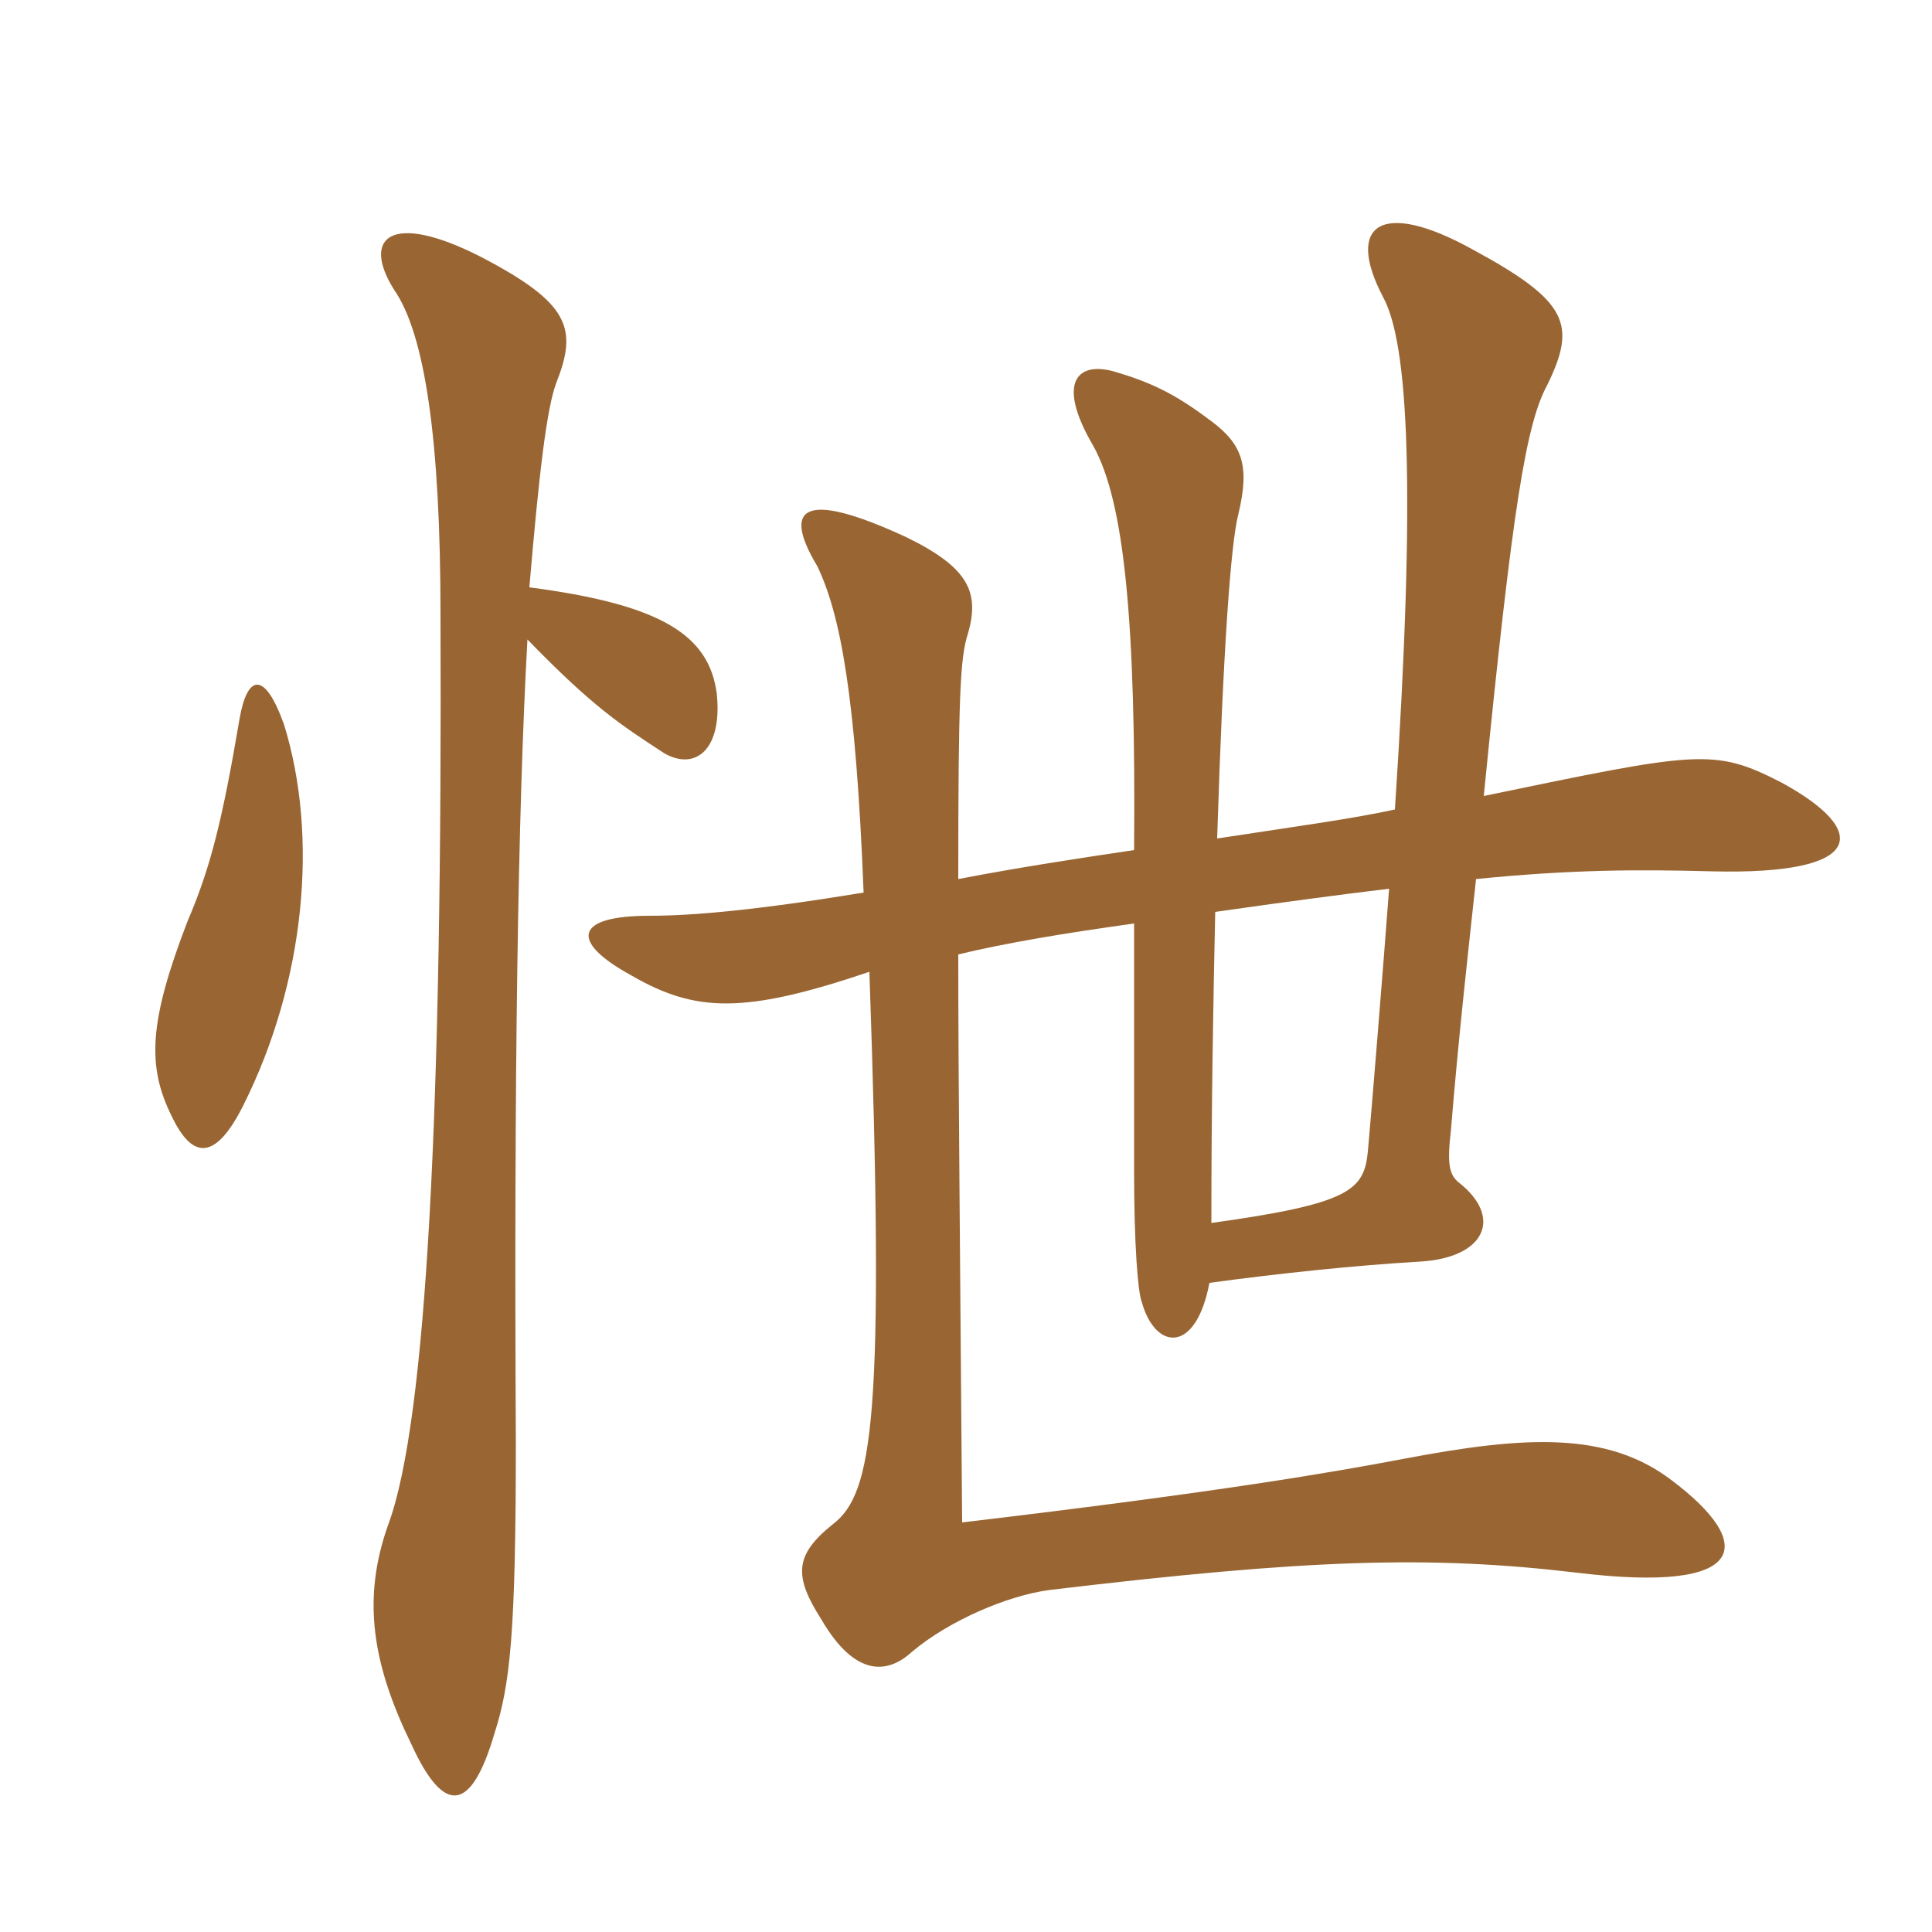 <svg xmlns="http://www.w3.org/2000/svg" xmlns:xlink="http://www.w3.org/1999/xlink" width="150" height="150"><path fill="#996633" padding="10" d="M40.95 49.65C46.05 54.90 48.15 56.25 51.60 58.50C54 59.85 56.10 58.20 55.65 53.85C55.05 49.35 51.45 46.95 41.10 45.60C41.85 36.75 42.45 31.65 43.20 29.70C44.85 25.50 44.25 23.55 37.35 19.95C30.30 16.35 28.05 18.45 30.60 22.50C33 25.95 34.20 34.20 34.20 47.70C34.35 85.80 33.15 110.25 30.15 118.35C28.05 124.20 28.95 129.30 31.95 135.45C34.50 141 36.60 140.70 38.40 134.55C39.60 130.80 40.05 126.90 40.05 111.90C39.90 83.70 40.20 63.15 40.95 49.65ZM18.60 55.80C17.25 63.75 16.35 67.35 14.55 71.55C11.55 79.35 11.40 82.80 13.35 86.70C15 90.15 16.80 90 18.90 85.80C23.70 76.20 24.75 64.95 22.05 56.25C20.55 52.05 19.20 52.35 18.60 55.80ZM88.05 66C84 66.60 79.05 67.35 74.40 68.25C74.40 54 74.55 51 75.15 49.20C76.05 46.05 75.30 44.10 70.35 41.70C62.25 37.95 60.75 39.45 63.45 43.95C65.25 47.70 66.45 54 67.05 69.30C58.80 70.65 53.85 71.10 50.40 71.10C44.70 71.10 44.10 73.05 49.05 75.75C54 78.60 57.75 78.75 67.50 75.45C68.70 110.10 67.80 115.95 64.65 118.35C61.65 120.75 61.65 122.40 63.75 125.70C66.45 130.35 69 129.90 70.80 128.25C73.65 125.85 78.15 123.90 81.45 123.45C101.55 121.05 111 120.75 122.40 122.10C135.90 123.75 136.35 119.85 129.75 114.90C124.80 111.15 118.50 111.45 109.05 113.25C103.50 114.30 94.95 115.80 74.70 118.20C74.55 97.80 74.40 84 74.40 74.10C78.15 73.20 82.65 72.45 88.05 71.70C88.05 78.15 88.05 88.35 88.05 90.90C88.05 96.75 88.35 100.35 88.65 101.10C89.70 104.85 92.85 105.15 93.90 99.60C99.45 98.85 105.15 98.25 110.25 97.95C115.35 97.65 116.70 94.50 113.25 91.80C112.50 91.20 112.35 90.30 112.65 87.75C113.25 80.40 114 73.80 114.60 68.25C122.10 67.50 127.20 67.50 132.90 67.65C144.90 67.95 145.20 64.50 138.30 60.75C133.05 58.05 131.85 58.35 115.20 61.80C117.45 39.15 118.50 32.85 120.15 29.85C122.40 25.20 121.80 23.40 114.30 19.35C107.25 15.45 104.40 17.40 107.40 23.10C109.35 26.70 109.95 37.80 108.30 62.85C104.85 63.60 100.35 64.20 94.50 65.10C94.95 50.70 95.55 42.15 96.15 39.90C97.05 36.15 96.45 34.50 94.05 32.70C91.65 30.90 89.85 29.85 86.85 28.95C83.70 27.90 81.90 29.55 84.90 34.65C87.30 39 88.20 48.30 88.05 66ZM94.35 70.80C99.60 70.05 104.10 69.45 107.85 69C107.40 75 106.50 86.10 106.20 89.40C105.90 92.40 104.85 93.45 94.05 94.95C94.05 85.65 94.20 77.70 94.35 70.80Z"/></svg>